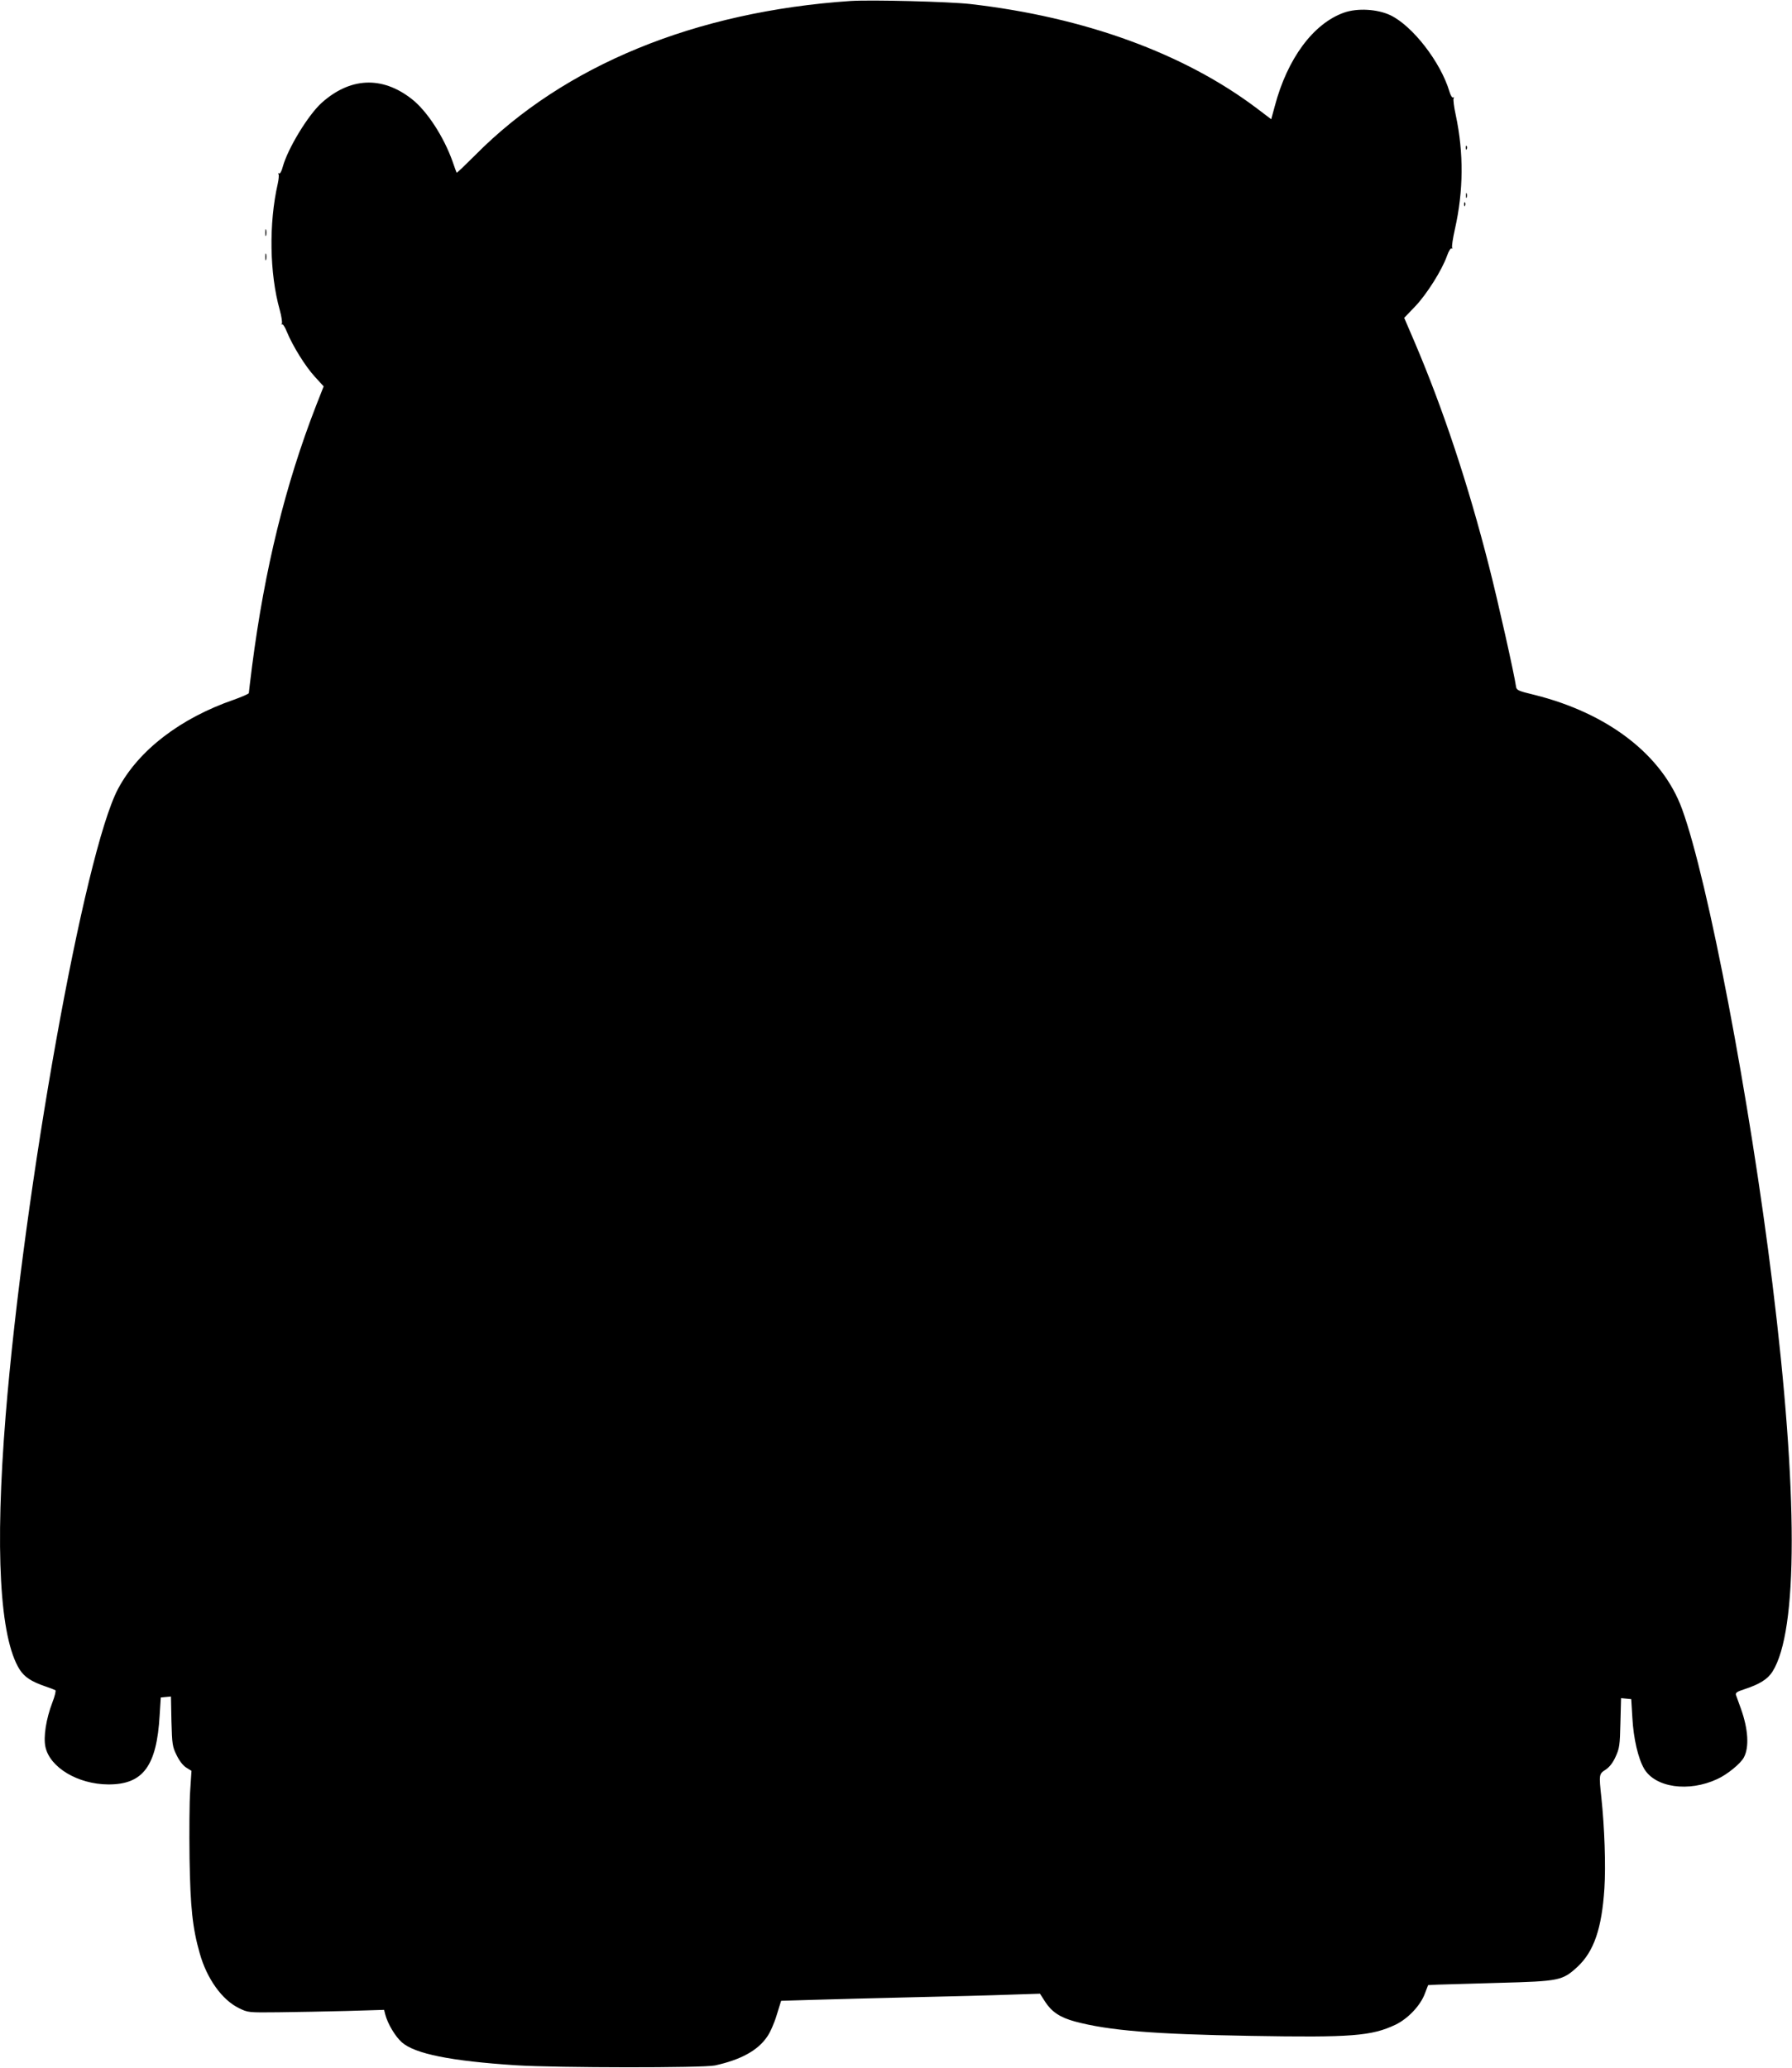 <svg version="1.0" xmlns="http://www.w3.org/2000/svg"
 width="1109pt" height="1280pt" viewBox="0 0 1109 1280"
 preserveAspectRatio="xMidYMid meet"><g transform="translate(0,1280) scale(0.1,-0.1)"
fill="#000000" stroke="none">
<path d="M5265 12794 c-961 -65 -1772 -397 -2323 -953 -62 -62 -114 -112 -116
-110 -1 2 -13 33 -25 69 -55 155 -160 316 -255 389 -183 142 -380 132 -556
-26 -83 -75 -209 -282 -240 -395 -7 -28 -17 -45 -23 -41 -6 3 -7 1 -3 -5 3 -6
1 -32 -5 -59 -56 -244 -51 -556 12 -780 11 -40 17 -79 13 -86 -4 -6 -3 -9 1
-4 5 4 19 -17 31 -48 36 -87 114 -213 173 -277 l54 -59 -46 -117 c-191 -491
-319 -1012 -397 -1615 -11 -87 -20 -162 -20 -166 0 -5 -42 -23 -92 -41 -333
-115 -590 -313 -717 -551 -209 -392 -582 -2473 -696 -3879 -67 -832 -37 -1374
86 -1571 31 -48 72 -75 159 -105 30 -10 58 -21 63 -24 4 -4 -4 -38 -19 -76
-39 -102 -56 -213 -43 -274 27 -128 201 -232 389 -233 215 -1 300 113 318 428
l7 110 31 3 32 3 3 -153 c4 -144 6 -157 32 -210 17 -35 40 -65 60 -77 l32 -20
-8 -123 c-5 -68 -6 -256 -4 -418 5 -303 18 -430 63 -588 44 -157 138 -288 242
-339 57 -28 58 -28 247 -26 105 1 294 5 421 8 l231 7 7 -28 c15 -58 62 -137
103 -173 80 -71 303 -116 707 -142 256 -16 1156 -17 1231 -1 159 35 264 92
322 177 19 26 46 88 60 136 l27 87 200 6 c111 3 388 11 616 16 228 5 498 12
600 16 l186 6 32 -50 c40 -62 92 -97 184 -122 209 -56 487 -79 1088 -89 625
-11 748 -1 896 69 77 37 155 119 182 193 l20 52 58 3 c33 1 203 6 379 11 377
10 394 14 487 99 102 95 151 237 167 486 9 138 1 377 -19 563 -15 141 -15 145
26 171 24 16 45 42 62 80 24 52 27 70 30 210 l4 153 32 -3 31 -3 7 -115 c7
-130 36 -253 73 -316 69 -117 276 -146 452 -64 62 28 145 96 165 134 34 63 27
175 -18 301 -14 39 -28 77 -31 86 -4 13 8 21 49 34 98 32 147 63 177 110 159
251 159 1108 0 2400 -139 1133 -399 2498 -559 2937 -121 334 -457 594 -915
708 -100 24 -110 29 -113 51 -10 74 -112 529 -167 744 -130 511 -285 976 -461
1389 l-64 149 69 72 c72 76 165 224 196 312 10 29 23 49 28 46 6 -3 7 -1 4 4
-4 6 4 58 17 116 53 235 55 471 5 705 -11 50 -17 97 -13 104 4 6 3 8 -3 5 -6
-4 -16 12 -23 36 -54 182 -228 407 -366 473 -81 38 -203 45 -286 16 -190 -67
-351 -284 -429 -579 l-22 -81 -87 66 c-451 341 -1068 566 -1775 647 -135 15
-611 27 -740 19z"/>
<path d="M9071 11884 c0 -11 3 -14 6 -6 3 7 2 16 -1 19 -3 4 -6 -2 -5 -13z"/>
<path d="M9072 11590 c0 -14 2 -19 5 -12 2 6 2 18 0 25 -3 6 -5 1 -5 -13z"/>
<path d="M9061 11534 c0 -11 3 -14 6 -6 3 7 2 16 -1 19 -3 4 -6 -2 -5 -13z"/>
<path d="M1642 11360 c0 -19 2 -27 5 -17 2 9 2 25 0 35 -3 9 -5 1 -5 -18z"/>
<path d="M1642 11210 c0 -19 2 -27 5 -17 2 9 2 25 0 35 -3 9 -5 1 -5 -18z"/>
</g>
</svg>
